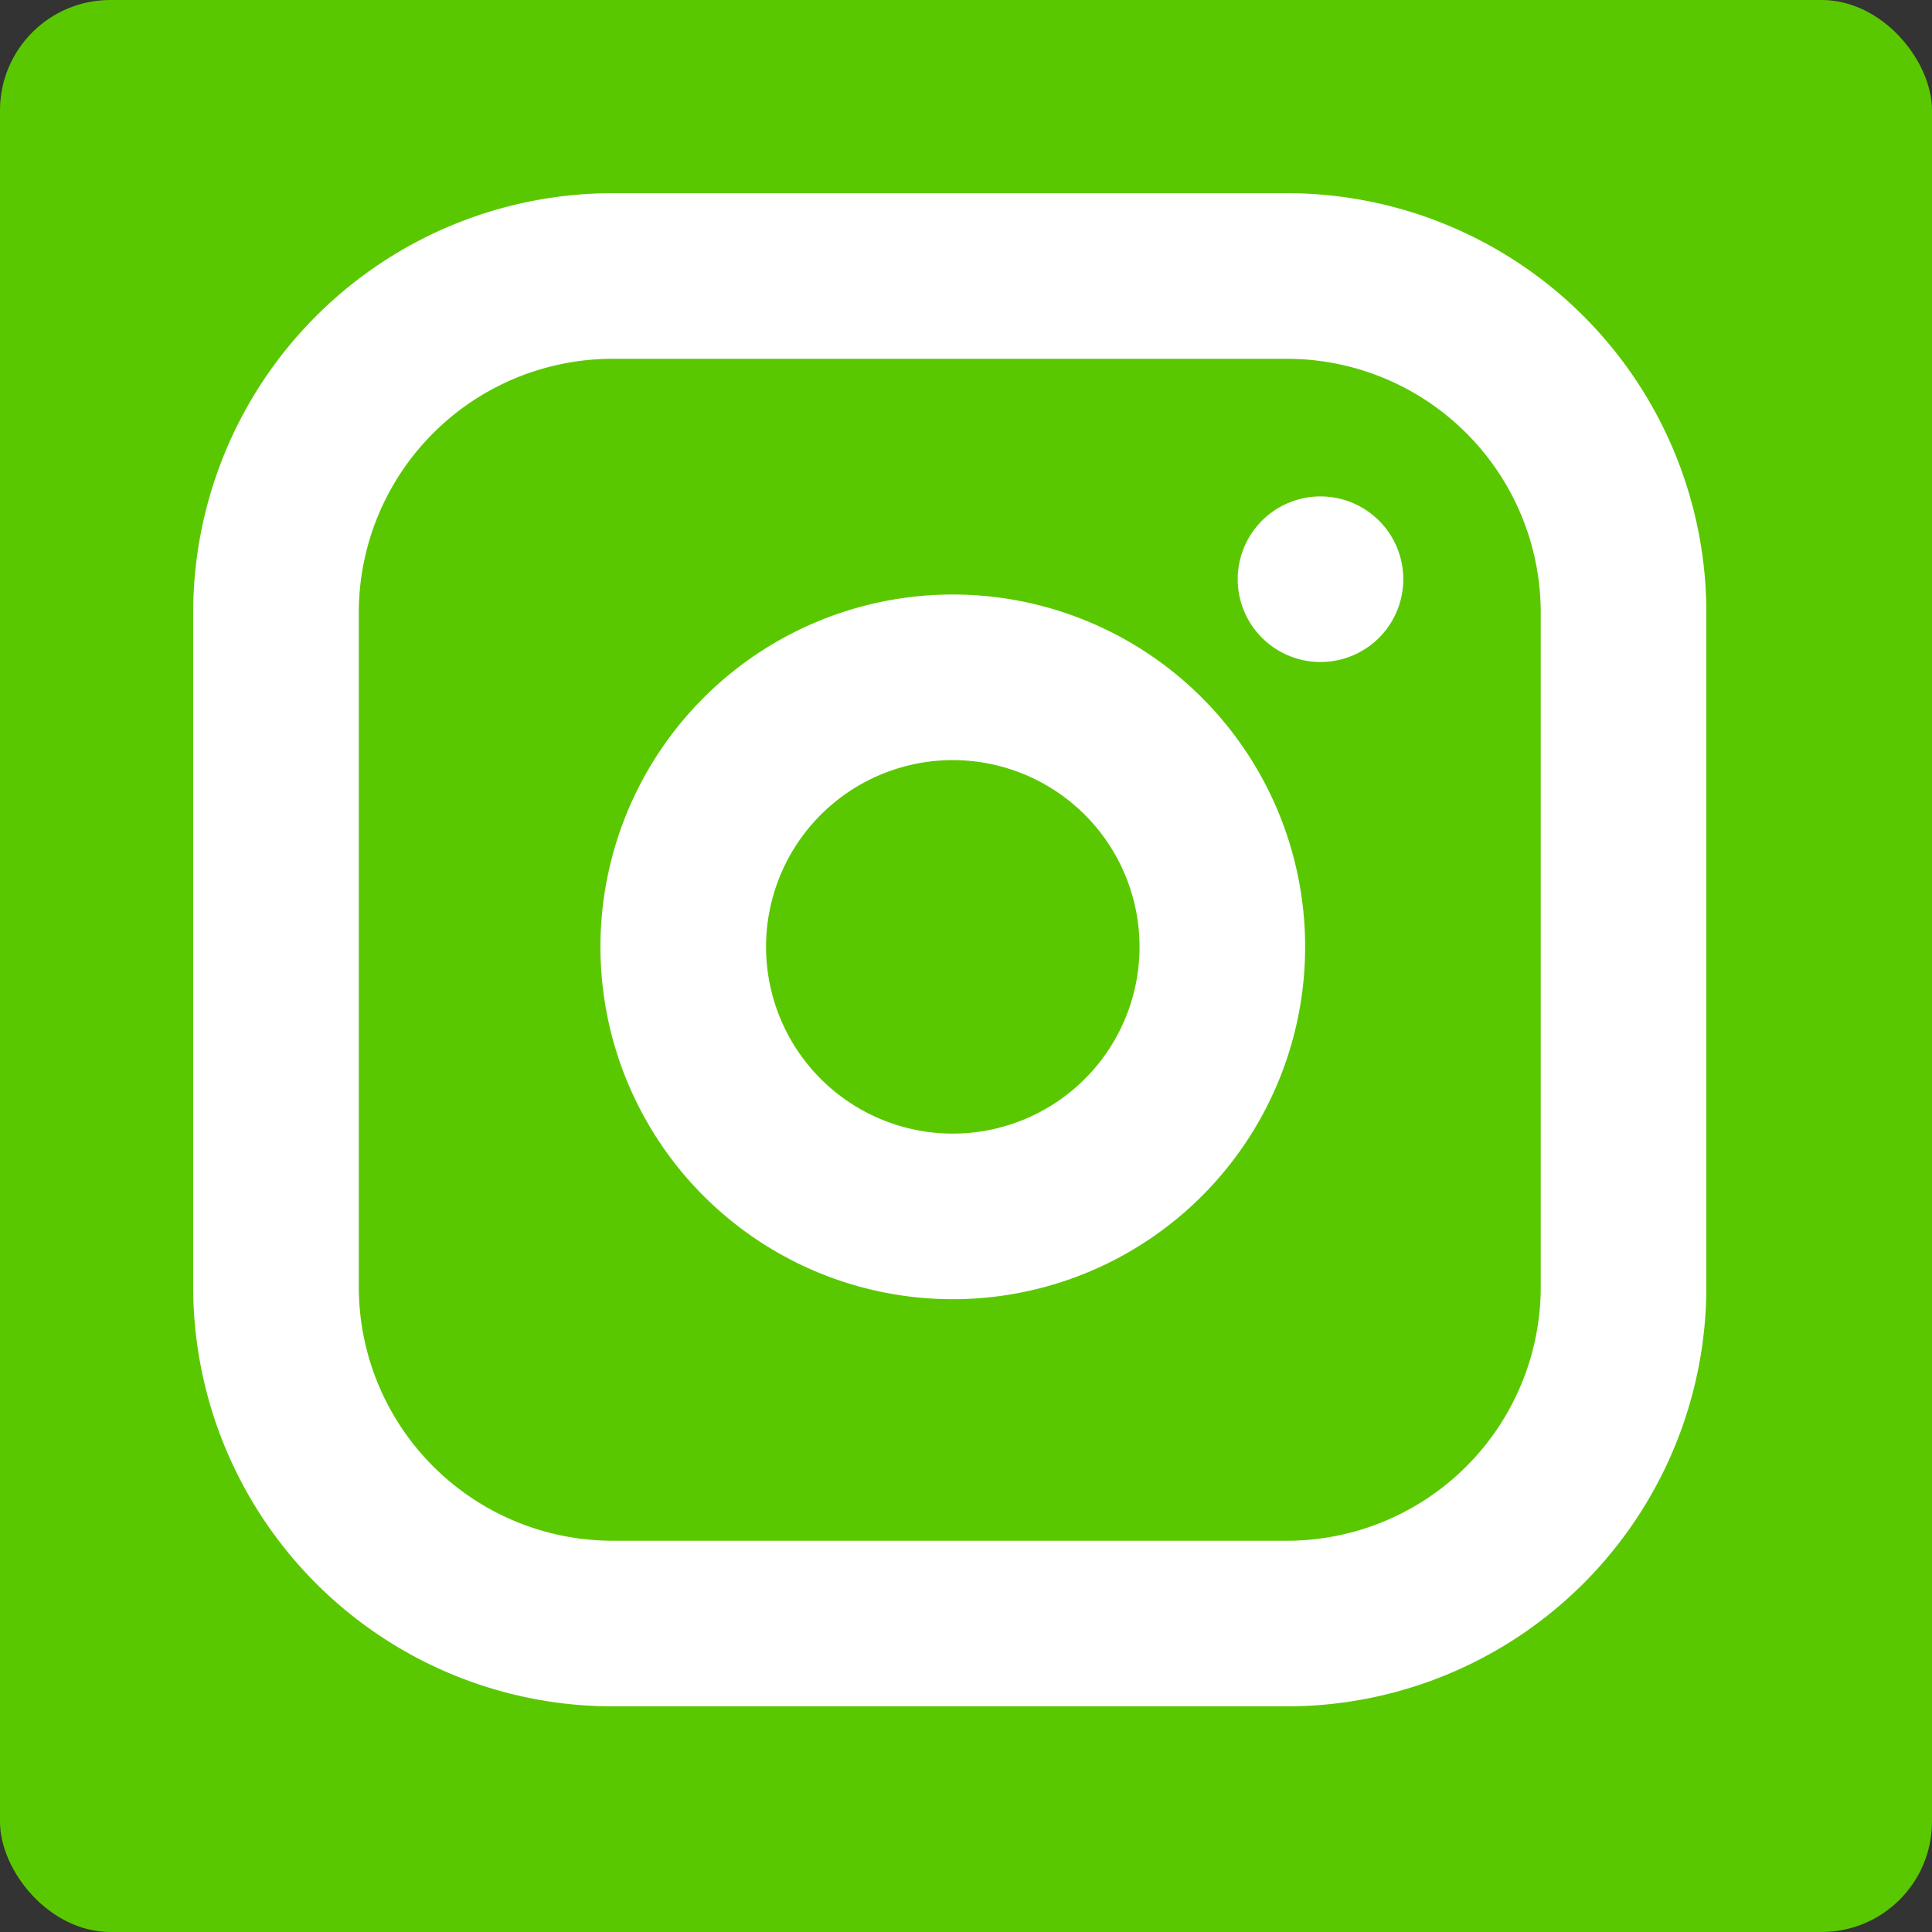 <svg xmlns="http://www.w3.org/2000/svg" width="35" height="35" viewBox="0 0 35 35">
  <rect x="0" y="0" width="35" height="35" fill="#333333" stroke="none"/>
  <g id="Gruppe_769" data-name="Gruppe 769" transform="translate(-195 -2026)">
    <g id="Gruppe_768" data-name="Gruppe 768">
      <rect id="Rechteck_563" data-name="Rechteck 563" width="35" height="35" rx="2" transform="translate(195 2026)" fill="#5ac800"/>
    </g>
    <g id="Icon_feather-instagram" data-name="Icon feather-instagram" transform="translate(197 2028)">
      <path id="Pfad_1237" data-name="Pfad 1237" d="M9.1,3H21.312a6.1,6.1,0,0,1,6.1,6.1V21.312a6.1,6.1,0,0,1-6.1,6.1H9.1a6.1,6.1,0,0,1-6.1-6.1V9.1A6.1,6.1,0,0,1,9.1,3Z" fill="none" stroke="#fff" stroke-linecap="round" stroke-linejoin="round" stroke-width="3"/>
      <path id="Pfad_1238" data-name="Pfad 1238" d="M21.778,16.1a4.883,4.883,0,1,1-4.114-4.114A4.883,4.883,0,0,1,21.778,16.1Z" transform="translate(-1.687 -1.663)" fill="none" stroke="#fff" stroke-linecap="round" stroke-linejoin="round" stroke-width="3"/>
      <path id="Pfad_1239" data-name="Pfad 1239" d="M26.25,9.75h0" transform="translate(-4.328 -1.257)" fill="none" stroke="#fff" stroke-linecap="round" stroke-linejoin="round" stroke-width="3"/>
    </g>
  </g>
</svg>
